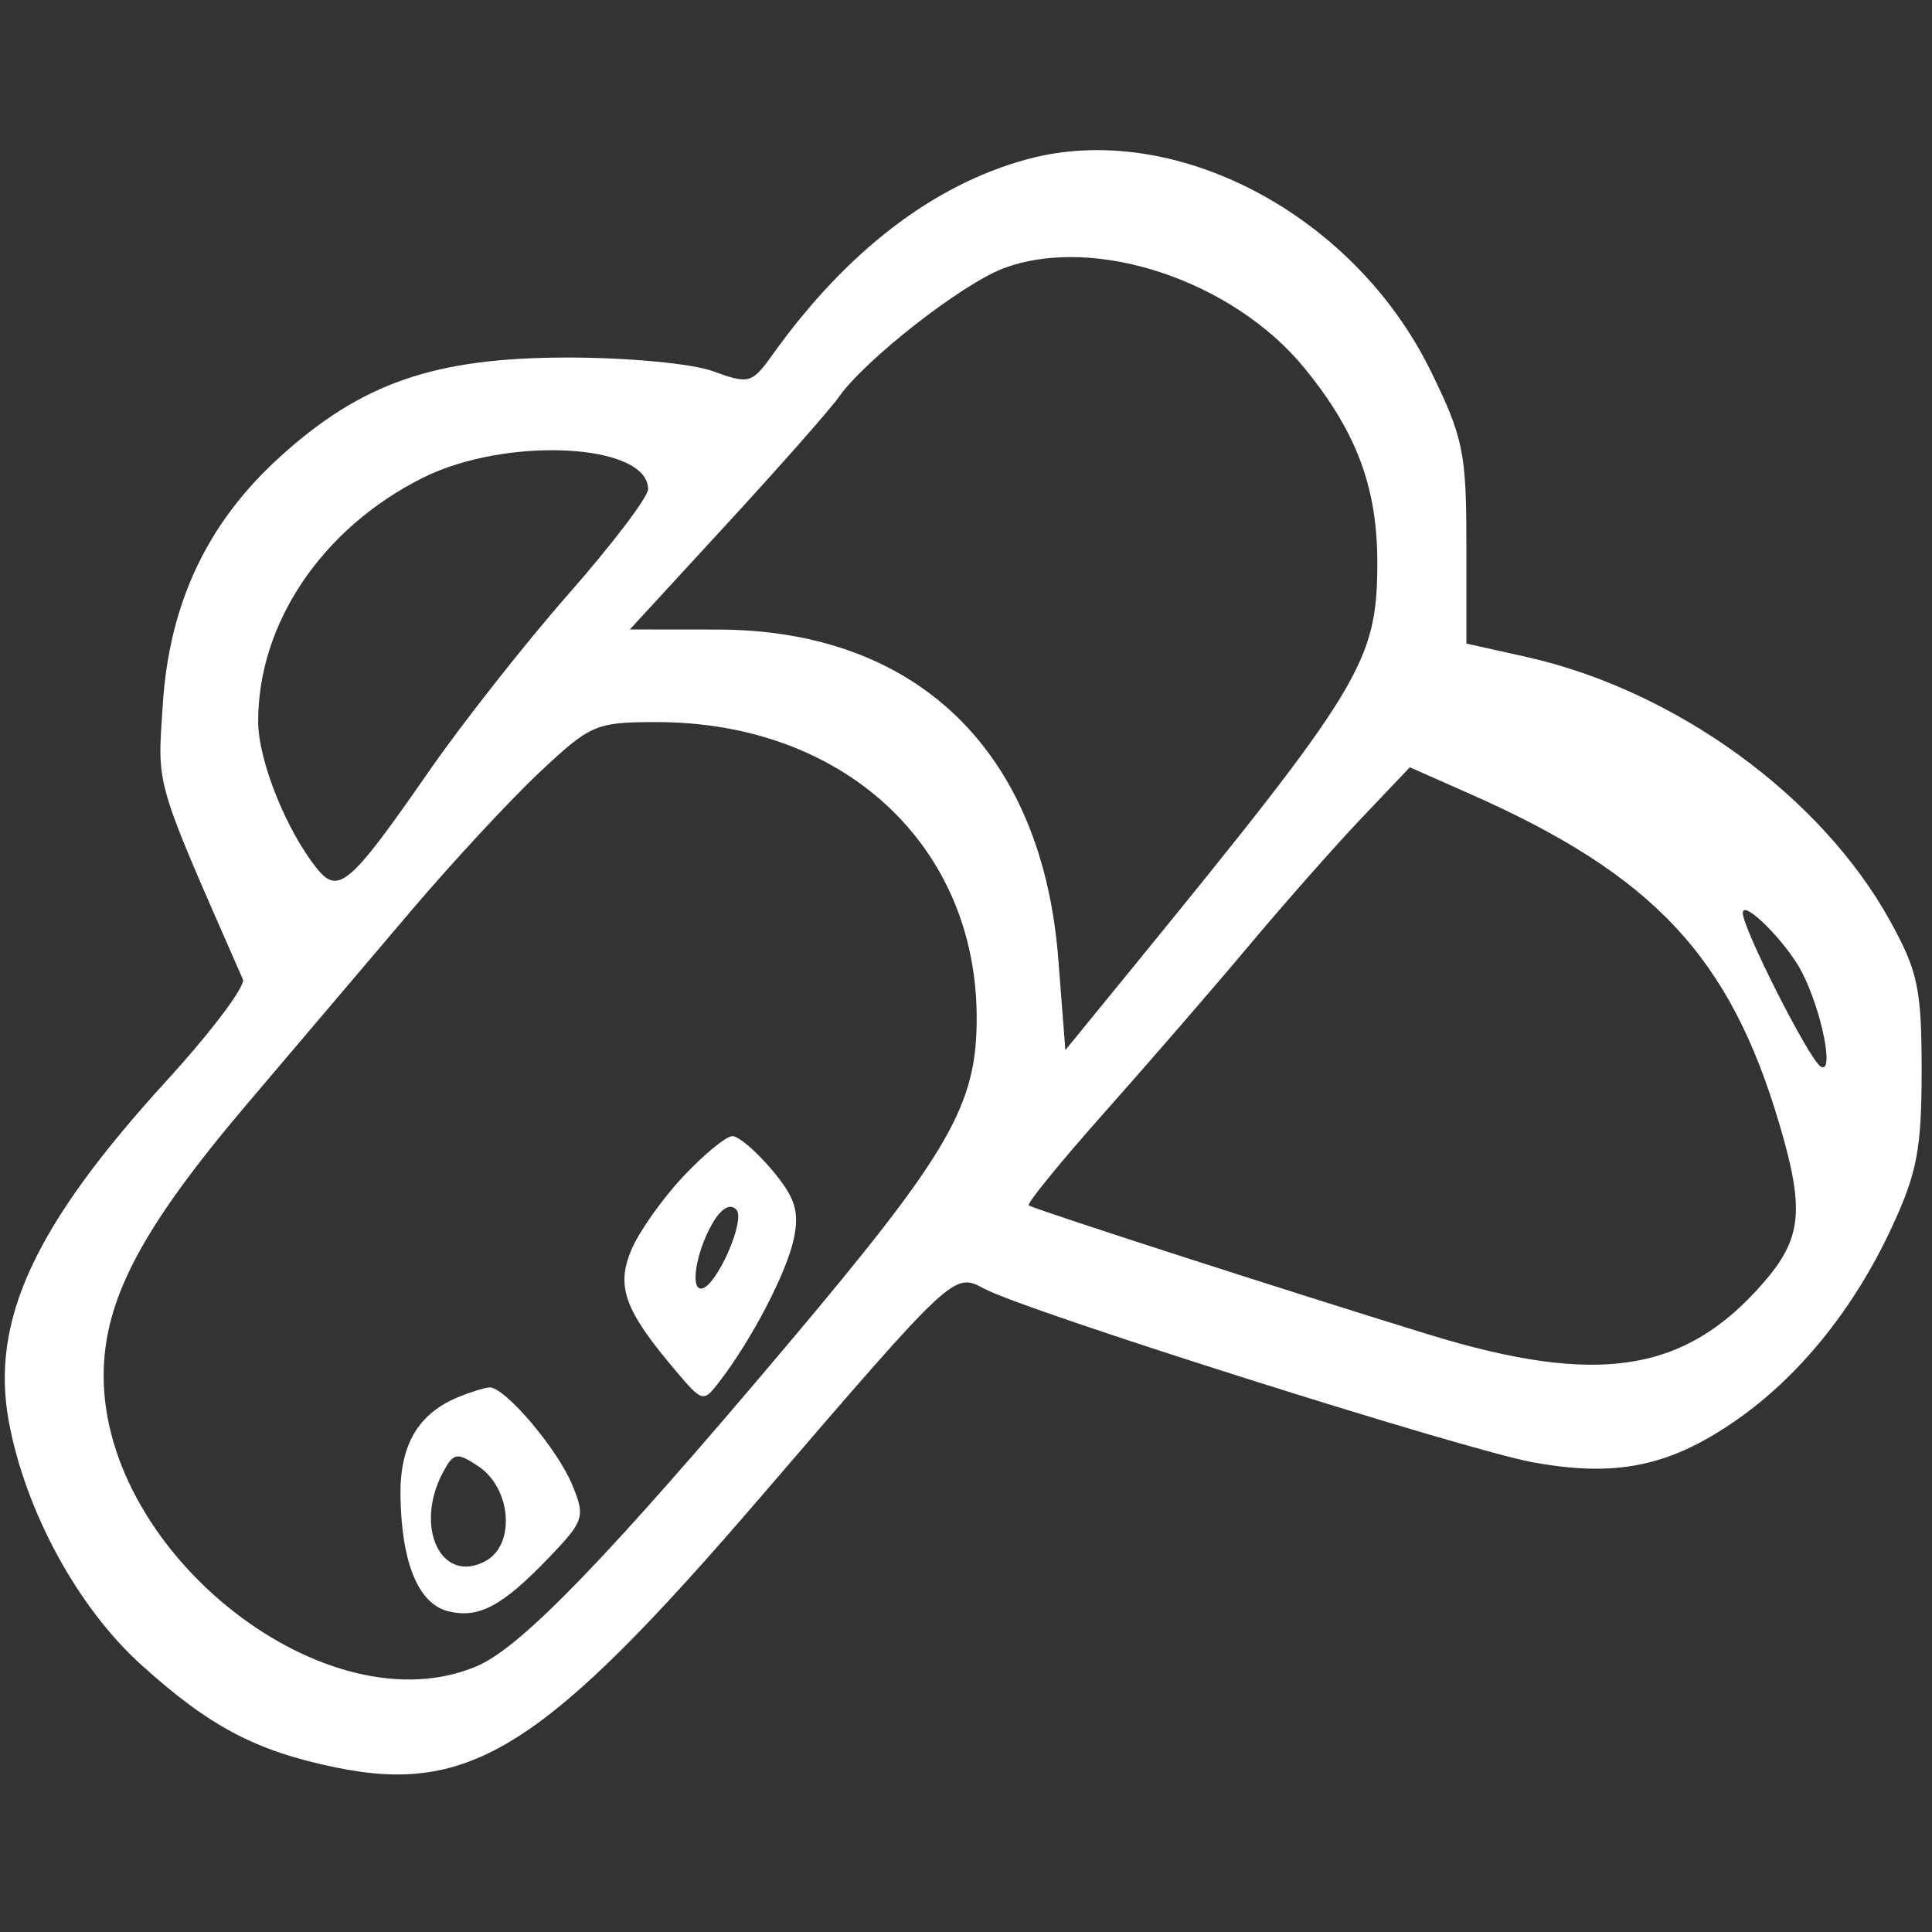 <svg width="49" height="49" viewBox="0 0 49 49" fill="none" xmlns="http://www.w3.org/2000/svg">
<rect x="0" y="0" width="49" height="49" fill="#333333" stroke="none"/>
<path fill-rule="evenodd" clip-rule="evenodd" d="M26.039 4.042C23.657 4.694 21.467 6.377 19.593 8.996C19.069 9.727 18.996 9.748 18.083 9.415C17.547 9.219 15.912 9.067 14.375 9.068C11.024 9.072 9.178 9.709 7.118 11.571C5.259 13.251 4.293 15.29 4.127 17.886C3.992 20.006 3.897 19.68 6.16 24.838C6.234 25.006 5.358 26.17 4.213 27.423C0.866 31.088 -0.249 33.504 0.225 36.062C0.648 38.336 1.972 40.769 3.58 42.222C5.31 43.786 6.478 44.404 8.492 44.822C11.93 45.535 13.813 44.34 19.291 37.968C24.191 32.268 24.189 32.27 24.955 32.681C26.011 33.249 37.142 36.772 38.883 37.088C40.988 37.471 42.336 37.194 44.012 36.036C45.625 34.92 47.013 33.206 47.973 31.144C48.62 29.756 48.737 29.147 48.737 27.157C48.737 25.081 48.644 24.639 47.939 23.36C46.192 20.19 42.488 17.503 38.703 16.659L37.191 16.322V13.789C37.191 11.484 37.11 11.089 36.289 9.414C34.332 5.417 29.764 3.023 26.039 4.042ZM25.453 6.805C24.396 7.201 21.929 9.13 21.269 10.077C21.06 10.376 19.783 11.824 18.431 13.293L15.974 15.965L18.198 15.967C23.253 15.974 26.431 19.047 26.841 24.324L27.02 26.633L28.667 24.615C34.528 17.433 34.921 16.787 34.932 14.318C34.941 12.386 34.416 10.969 33.093 9.346C31.271 7.11 27.759 5.942 25.453 6.805ZM10.721 12.119C8.165 13.4 6.537 15.817 6.548 18.314C6.553 19.289 7.256 21.048 8.029 22.016C8.58 22.706 8.87 22.457 10.864 19.583C11.716 18.353 13.32 16.316 14.426 15.057C15.532 13.798 16.437 12.606 16.437 12.407C16.437 11.24 12.838 11.059 10.721 12.119ZM13.679 19.593C12.931 20.296 11.461 21.881 10.413 23.116C9.364 24.35 7.504 26.542 6.278 27.986C3.589 31.153 2.629 32.971 2.629 34.894C2.629 39.458 8.343 43.887 12.116 42.248C13.24 41.759 15.455 39.462 19.988 34.085C24.092 29.216 24.777 28.031 24.771 25.8C24.76 21.427 21.383 18.314 16.65 18.314C15.113 18.314 14.976 18.372 13.679 19.593ZM34.529 20.752C33.854 21.463 32.572 22.915 31.68 23.979C30.788 25.043 29.142 26.944 28.023 28.203C26.903 29.463 26.034 30.529 26.091 30.571C26.223 30.668 32.772 32.783 36.229 33.844C40.515 35.16 42.725 34.823 44.708 32.552C45.701 31.415 45.776 30.702 45.133 28.52C43.879 24.269 41.941 22.197 37.298 20.142L35.756 19.46L34.529 20.752ZM44.201 23.154C44.201 23.553 45.881 26.867 46.176 27.05C46.528 27.269 46.212 25.661 45.708 24.669C45.326 23.916 44.201 22.785 44.201 23.154ZM17.324 29.843C16.793 30.408 16.203 31.245 16.011 31.703C15.622 32.635 15.841 33.234 17.129 34.756C17.82 35.572 17.837 35.577 18.254 35.032C19.076 33.96 19.959 32.259 20.135 31.409C20.277 30.722 20.166 30.372 19.587 29.681C19.189 29.205 18.733 28.815 18.575 28.815C18.418 28.815 17.855 29.277 17.324 29.843ZM18.048 31.065C17.657 31.765 17.505 32.685 17.78 32.682C18.151 32.678 18.928 30.932 18.673 30.676C18.508 30.51 18.278 30.653 18.048 31.065ZM11.626 35.432C10.603 35.853 10.138 36.648 10.157 37.942C10.182 39.635 10.611 40.673 11.36 40.863C12.139 41.059 12.74 40.739 13.934 39.492C14.816 38.569 14.848 38.471 14.514 37.661C14.134 36.738 12.79 35.16 12.409 35.188C12.281 35.198 11.929 35.307 11.626 35.432ZM11.234 37.343C10.494 38.734 11.194 40.195 12.312 39.593C13.081 39.179 12.972 37.745 12.128 37.185C11.588 36.827 11.501 36.843 11.234 37.343Z" fill="#ffffff"/>
</svg>
